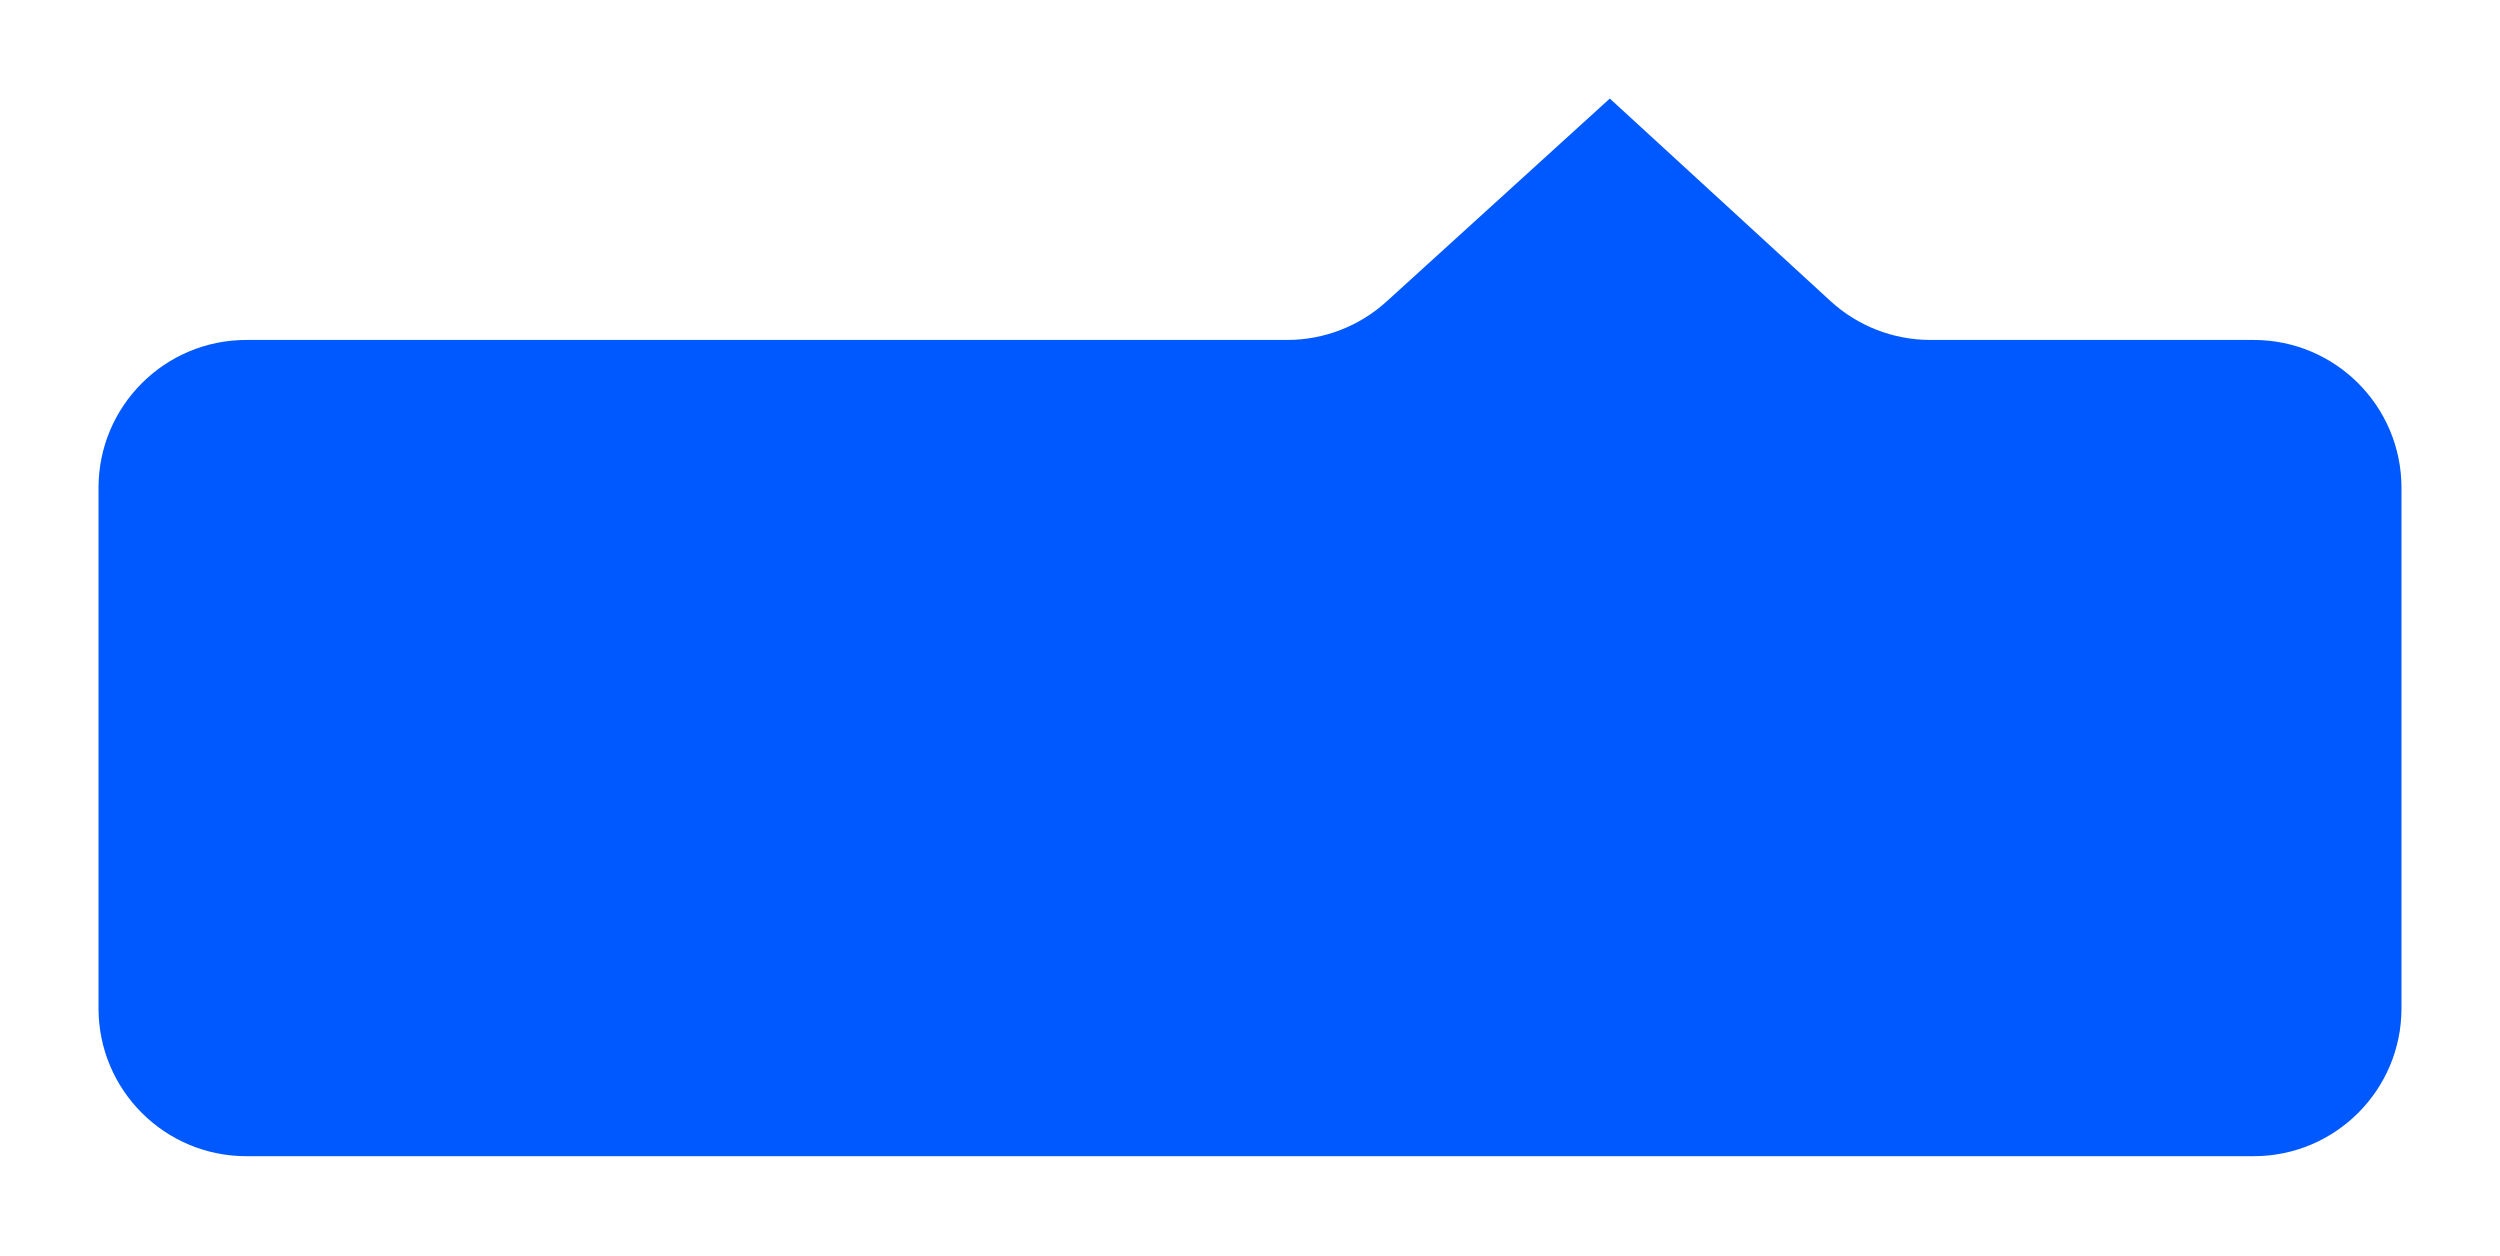 <?xml version="1.0" encoding="UTF-8"?> <svg xmlns="http://www.w3.org/2000/svg" width="587" height="295" viewBox="0 0 587 295" fill="none"> <g filter="url(#filter0_d_1522_1243)"> <path d="M23.133 236.77C23.133 255.936 38.67 271.474 57.837 271.474H529.163C548.329 271.474 563.867 255.936 563.867 236.77V114.525C563.867 95.359 548.329 79.821 529.163 79.821H453.263C444.574 79.821 436.201 76.562 429.798 70.687L377.984 23.138L325.566 70.795C319.178 76.603 310.854 79.821 302.221 79.821H67.41H57.837C38.67 79.821 23.133 95.359 23.133 114.525V236.77Z" fill="#0058FF"></path> </g> <defs> <filter id="filter0_d_1522_1243" x="-0.003" y="0.001" width="587.006" height="294.609" filterUnits="userSpaceOnUse" color-interpolation-filters="sRGB"> <feFlood flood-opacity="0" result="BackgroundImageFix"></feFlood> <feColorMatrix in="SourceAlpha" type="matrix" values="0 0 0 0 0 0 0 0 0 0 0 0 0 0 0 0 0 0 127 0" result="hardAlpha"></feColorMatrix> <feOffset></feOffset> <feGaussianBlur stdDeviation="2.888"></feGaussianBlur> <feComposite in2="hardAlpha" operator="out"></feComposite> <feColorMatrix type="matrix" values="0 0 0 0 0 0 0 0 0 0 0 0 0 0 0 0 0 0 0.1 0"></feColorMatrix> <feBlend mode="normal" in2="BackgroundImageFix" result="effect1_dropShadow_1522_1243"></feBlend> <feBlend mode="normal" in="SourceGraphic" in2="effect1_dropShadow_1522_1243" result="shape"></feBlend> </filter> </defs> </svg> 
